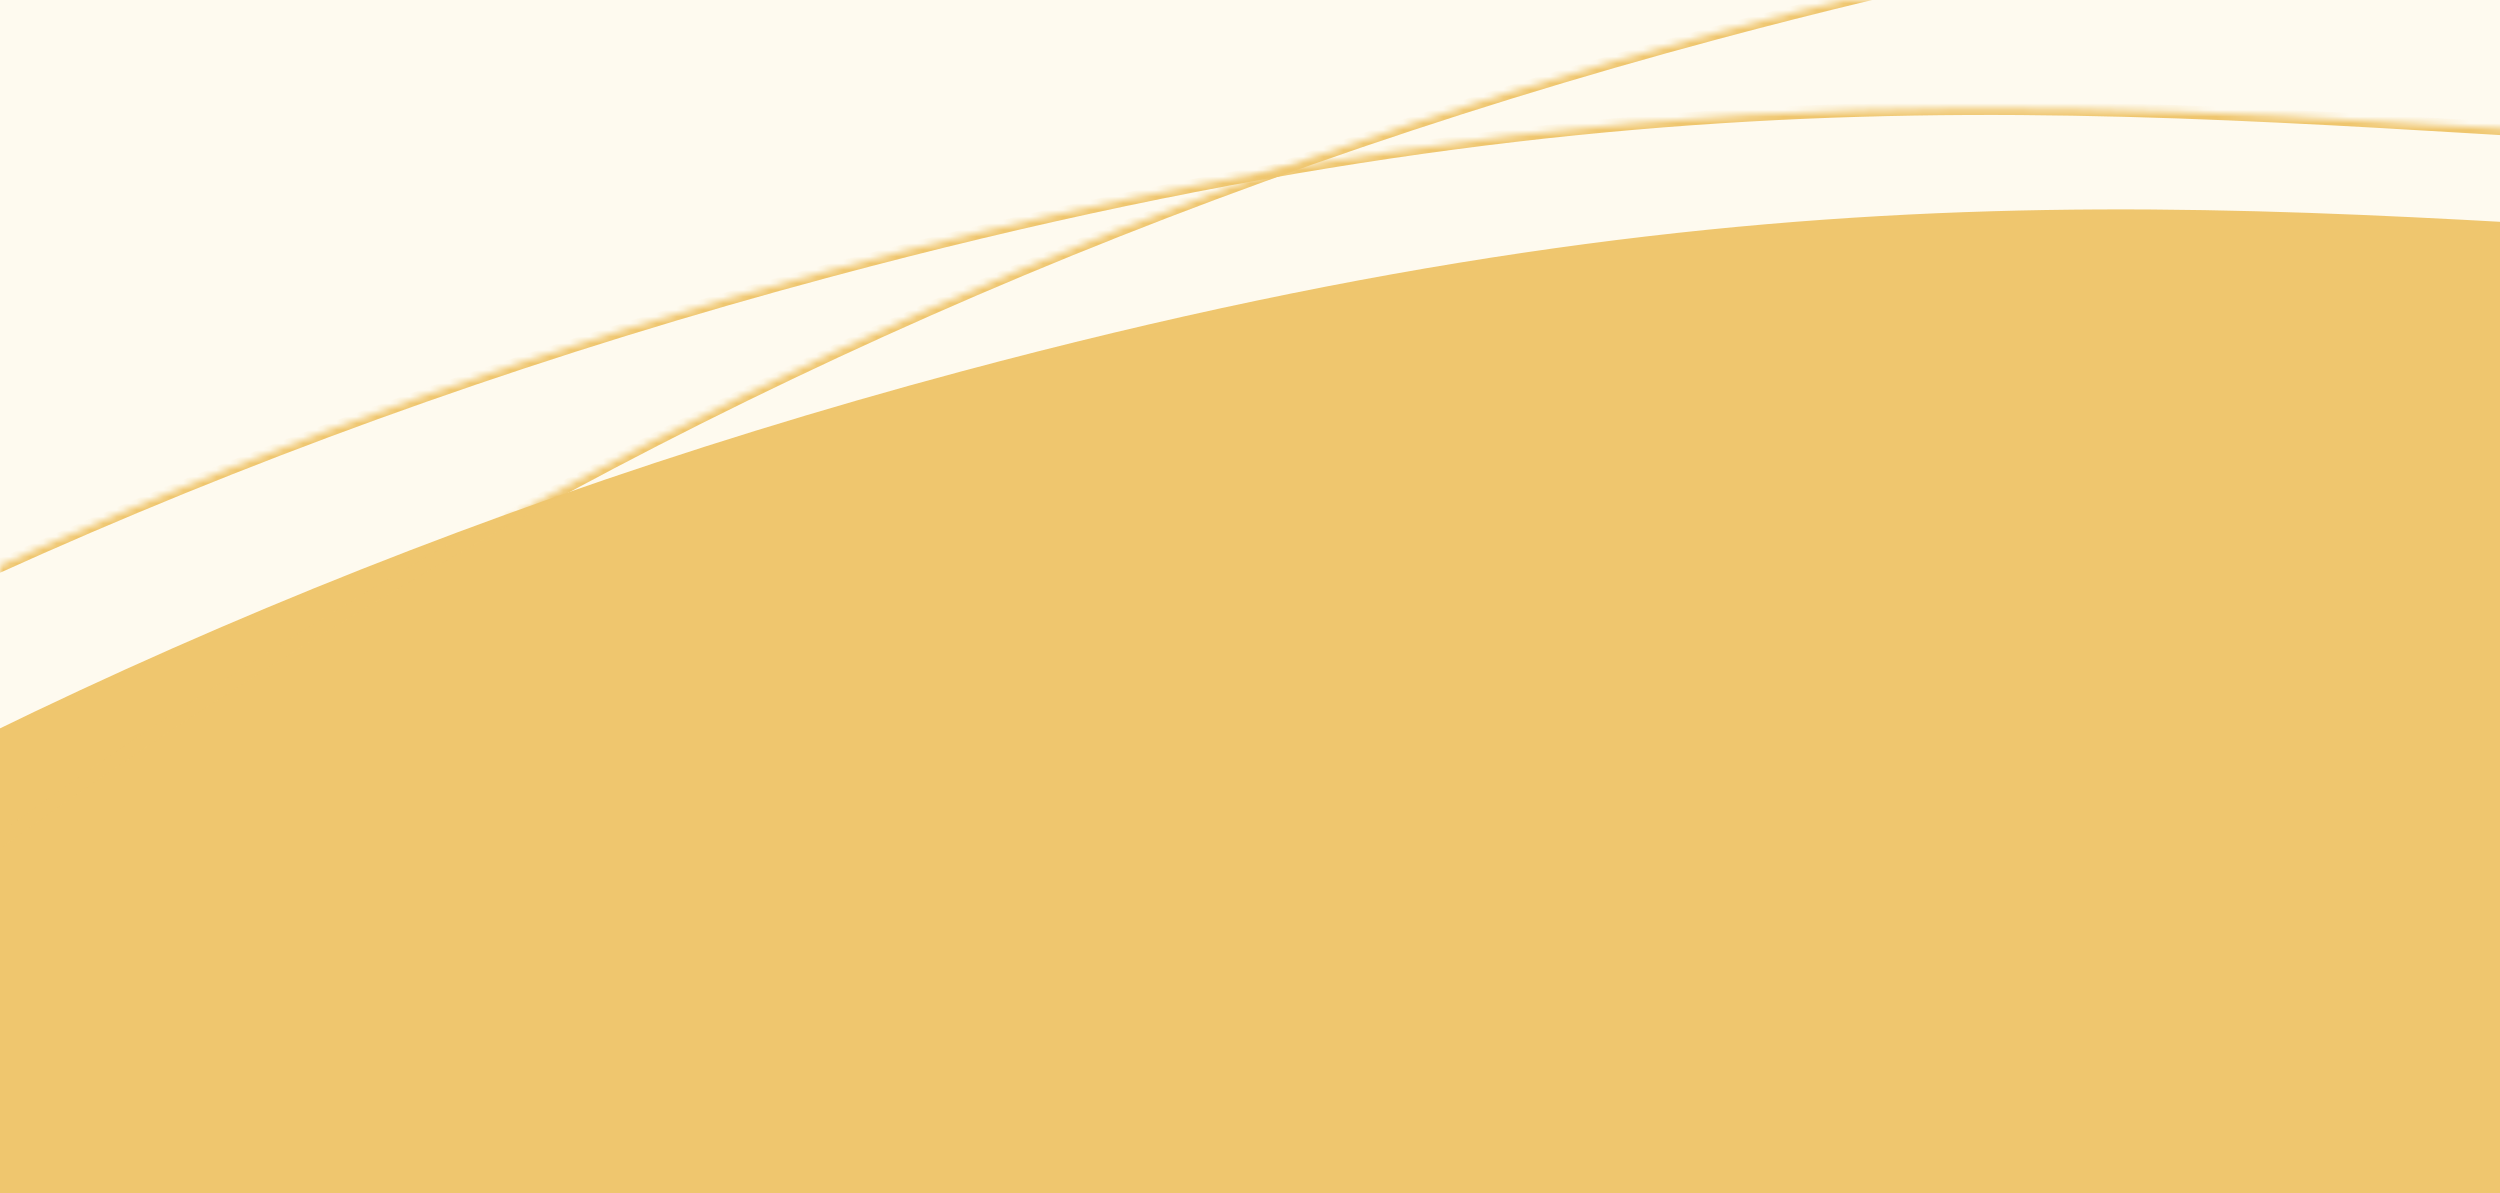<svg width="375" height="179" viewBox="0 0 375 179" fill="none" xmlns="http://www.w3.org/2000/svg">
<rect x="0" y="0" width="375" height="179" fill="#333333" stroke="none"/>
<g clip-path="url(#clip0_2121_23407)">
<rect width="375" height="179" fill="#FEFAEF"/>
<path d="M1392.4 1014.74C1385.83 695.947 1371.75 379.167 1426.37 66.532L1161.93 -139.669C1047.45 -86.445 930.162 -43.741 808.55 -11.155C421.192 92.637 393.405 -11.063 144.175 55.718C-522.442 234.337 -607.273 1118.85 -645.071 1776.53L-489.593 1828.29C-464.721 1716.92 -406.491 1615.95 -285.5 1569.03C-28.907 1469.67 143.814 1603.8 436.873 1586.49C546.107 1579.77 662.668 1516.32 706.392 1493.33" fill="#EFC66E"/>
<mask id="path-2-inside-1_2121_23407" fill="white">
<path d="M1372.64 999.57C1366.07 680.779 1351.99 363.999 1406.61 51.364L1142.16 -154.837C1027.69 -101.613 910.399 -58.909 788.787 -26.323C401.429 77.469 373.642 -26.231 124.412 40.55C-542.205 219.169 -627.036 1103.68 -664.835 1761.36L-509.356 1813.12C-484.484 1701.76 -426.254 1600.78 -305.263 1553.86C-48.67 1454.51 124.051 1588.64 417.11 1571.32C526.344 1564.6 642.905 1501.15 686.629 1478.16"/>
</mask>
<path d="M1406.61 51.364L1407.59 51.536L1407.7 50.945L1407.22 50.575L1406.61 51.364ZM1142.16 -154.837L1142.78 -155.626L1142.3 -156.002L1141.74 -155.744L1142.16 -154.837ZM-664.835 1761.36L-665.833 1761.3L-665.877 1762.06L-665.151 1762.31L-664.835 1761.36ZM-509.356 1813.12L-509.672 1814.07L-508.621 1814.42L-508.38 1813.34L-509.356 1813.12ZM-305.263 1553.86L-305.624 1552.93L-305.624 1552.93L-305.263 1553.86ZM417.11 1571.32L417.169 1572.32L417.172 1572.32L417.11 1571.32ZM1373.64 999.549C1367.07 680.717 1353 364.053 1407.59 51.536L1405.62 51.192C1350.98 363.946 1365.07 680.841 1371.64 999.59L1373.64 999.549ZM1407.22 50.575L1142.78 -155.626L1141.55 -154.049L1405.99 52.153L1407.22 50.575ZM1141.74 -155.744C1027.32 -102.544 910.084 -59.86 788.528 -27.289L789.045 -25.357C910.714 -57.958 1028.06 -100.682 1142.59 -153.931L1141.74 -155.744ZM788.528 -27.289C594.96 24.577 491.28 24.592 404.854 19.994C318.354 15.392 248.944 6.146 124.153 39.584L124.67 41.516C249.109 8.172 318.208 17.387 404.748 21.991C491.363 26.6 595.255 26.569 789.045 -25.357L788.528 -27.289ZM124.153 39.584C-209.616 129.017 -397.655 395.169 -506.966 720.99C-616.274 1046.8 -646.934 1432.47 -665.833 1761.3L-663.836 1761.41C-644.937 1432.57 -614.282 1047.15 -505.07 721.626C-395.863 396.116 -208.178 130.702 124.67 41.516L124.153 39.584ZM-665.151 1762.31L-509.672 1814.07L-509.04 1812.17L-664.519 1760.41L-665.151 1762.31ZM-508.38 1813.34C-483.552 1702.17 -425.476 1601.55 -304.901 1554.8L-305.624 1552.93C-427.032 1600.01 -485.416 1701.34 -510.332 1812.91L-508.38 1813.34ZM-304.902 1554.8C-176.854 1505.21 -69.737 1513.87 42.082 1532.81C153.89 1551.75 270.493 1580.99 417.169 1572.32L417.051 1570.32C270.668 1578.97 154.381 1549.8 42.416 1530.84C-69.539 1511.88 -177.079 1503.16 -305.624 1552.93L-304.902 1554.8ZM417.172 1572.32C526.659 1565.59 643.416 1502.02 687.094 1479.05L686.164 1477.28C642.393 1500.29 526.028 1563.62 417.049 1570.32L417.172 1572.32Z" fill="#EFC66E" mask="url(#path-2-inside-1_2121_23407)"/>
<mask id="path-4-inside-2_2121_23407" fill="white">
<path d="M1505.68 963.921C1499.11 645.13 1485.03 328.351 1539.65 15.715L1275.21 -190.486C1160.73 -137.262 1043.44 -94.558 921.83 -61.972C534.471 41.82 506.685 -61.88 257.455 4.901C-409.162 183.52 -493.993 1068.03 -531.792 1725.71L-376.313 1777.47C-351.441 1666.11 -293.211 1565.13 -172.22 1518.22C84.373 1418.86 257.094 1552.99 550.153 1535.67C659.387 1528.95 775.948 1465.51 819.672 1442.51"/>
</mask>
<path d="M1539.65 15.715L1540.64 15.887L1540.74 15.296L1540.27 14.927L1539.65 15.715ZM1275.21 -190.486L1275.82 -191.275L1275.34 -191.651L1274.79 -191.393L1275.21 -190.486ZM-531.792 1725.71L-532.79 1725.65L-532.834 1726.42L-532.108 1726.66L-531.792 1725.71ZM-376.313 1777.47L-376.629 1778.42L-375.578 1778.77L-375.337 1777.69L-376.313 1777.47ZM-172.22 1518.22L-172.581 1517.28L-172.582 1517.28L-172.22 1518.22ZM550.153 1535.67L550.212 1536.67L550.215 1536.67L550.153 1535.67ZM1506.68 963.9C1500.11 645.068 1486.04 328.404 1540.64 15.887L1538.67 15.543C1484.03 328.297 1498.11 645.192 1504.68 963.941L1506.68 963.9ZM1540.27 14.927L1275.82 -191.275L1274.59 -189.698L1539.04 16.504L1540.27 14.927ZM1274.79 -191.393C1160.36 -138.193 1043.13 -95.509 921.571 -62.938L922.088 -61.006C1043.76 -93.607 1161.1 -136.331 1275.63 -189.579L1274.79 -191.393ZM921.571 -62.938C728.003 -11.072 624.323 -11.056 537.897 -15.655C451.397 -20.257 381.987 -29.503 257.196 3.935L257.713 5.867C382.152 -27.477 451.251 -18.262 537.791 -13.658C624.406 -9.049 728.298 -9.08 922.088 -61.006L921.571 -62.938ZM257.196 3.935C-76.573 93.368 -264.612 359.521 -373.923 685.341C-483.231 1011.15 -513.891 1396.82 -532.79 1725.65L-530.793 1725.77C-511.894 1396.92 -481.239 1011.5 -372.027 685.977C-262.82 360.467 -75.135 95.053 257.713 5.867L257.196 3.935ZM-532.108 1726.66L-376.629 1778.42L-375.997 1776.53L-531.476 1724.76L-532.108 1726.66ZM-375.337 1777.69C-350.509 1666.52 -292.433 1565.9 -171.858 1519.15L-172.582 1517.28C-293.989 1564.36 -352.373 1665.69 -377.289 1777.26L-375.337 1777.69ZM-171.859 1519.15C-43.811 1469.56 63.306 1478.23 175.125 1497.16C286.933 1516.1 403.536 1545.34 550.212 1536.67L550.094 1534.67C403.711 1543.32 287.424 1514.15 175.459 1495.19C63.504 1476.23 -44.036 1467.51 -172.581 1517.28L-171.859 1519.15ZM550.215 1536.67C659.702 1529.94 776.459 1466.37 820.137 1443.4L819.207 1441.63C775.436 1464.65 659.071 1527.97 550.092 1534.67L550.215 1536.67Z" fill="#EFC66E" mask="url(#path-4-inside-2_2121_23407)"/>
</g>
<defs>
<clipPath id="clip0_2121_23407">
<rect width="375" height="179" fill="white"/>
</clipPath>
</defs>
</svg>
